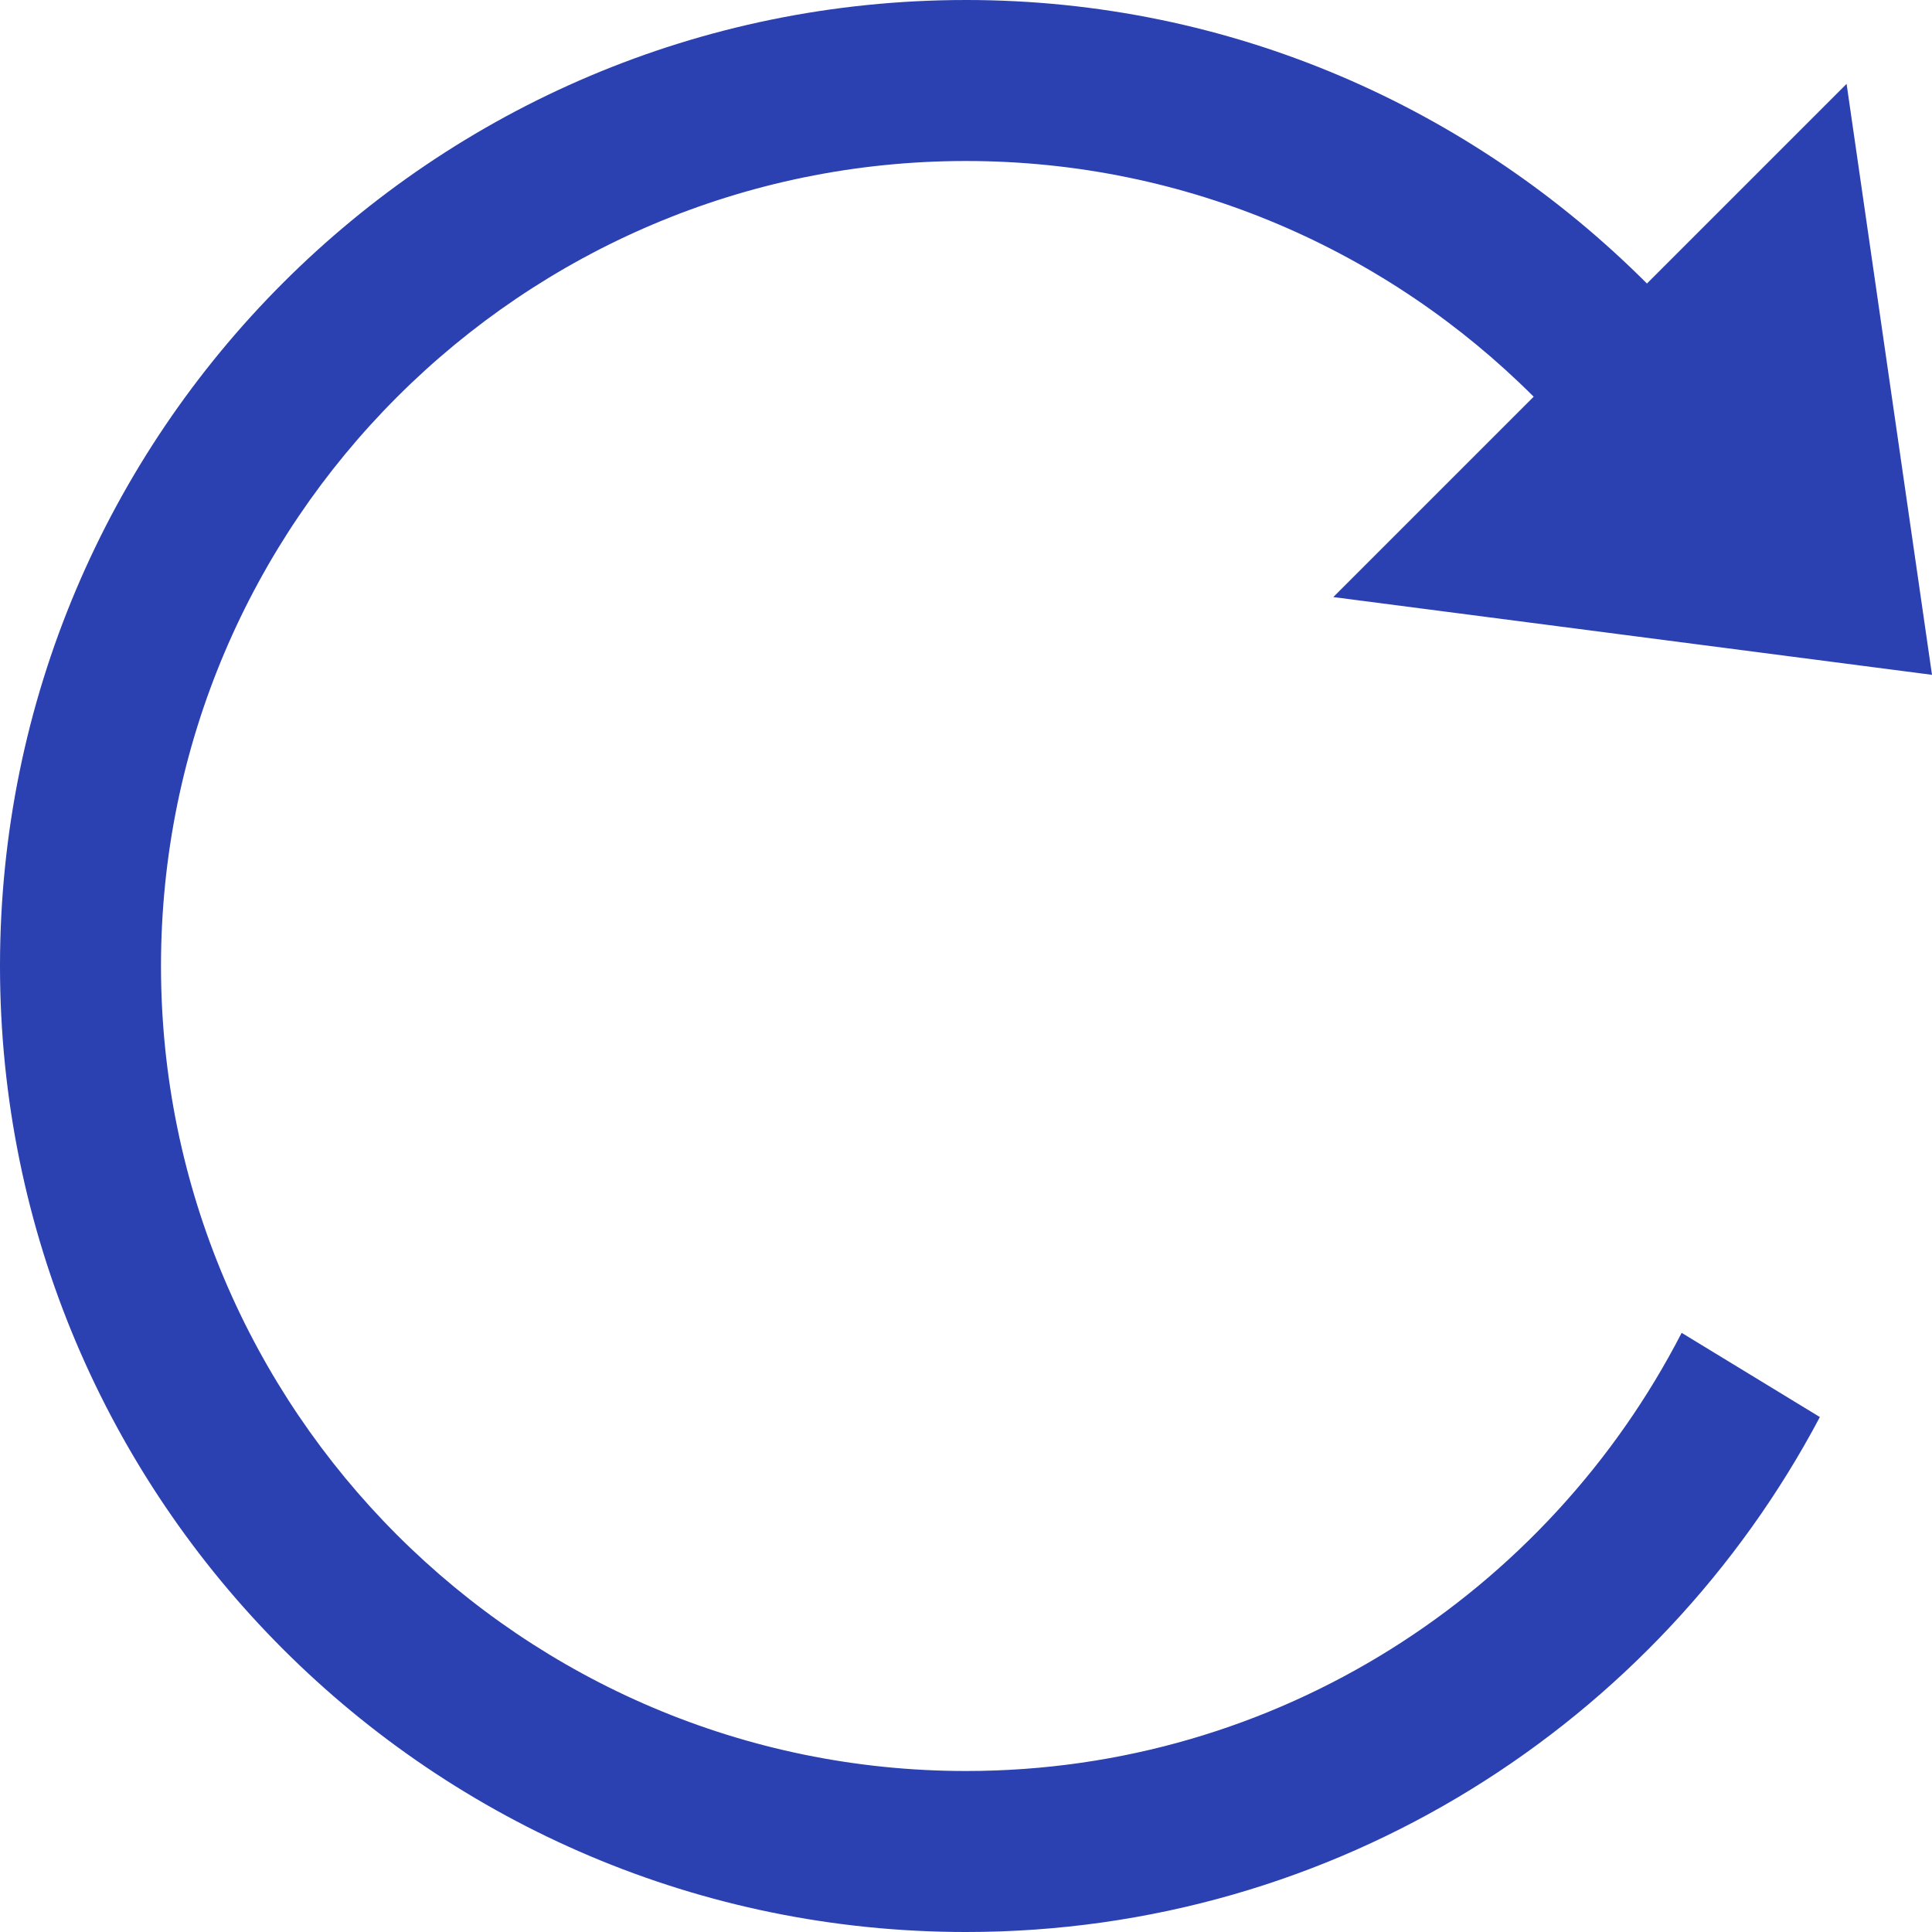 <svg xmlns="http://www.w3.org/2000/svg" width="24" height="24" viewBox="0 0 24 24" fill="#2b40b1"><path d="M12 0c3.31 0 6.291 1.353 8.459 3.522l2.48-2.48 1.061 7.341-7.437-.966 2.489-2.489c-1.808-1.807-4.299-2.928-7.052-2.928-5.514 0-10 4.486-10 10s4.486 10 10 10c3.872 0 7.229-2.216 8.89-5.443l1.717 1.046c-2.012 3.803-6.005 6.397-10.607 6.397-6.627 0-12-5.373-12-12s5.373-12 12-12z"/></svg>